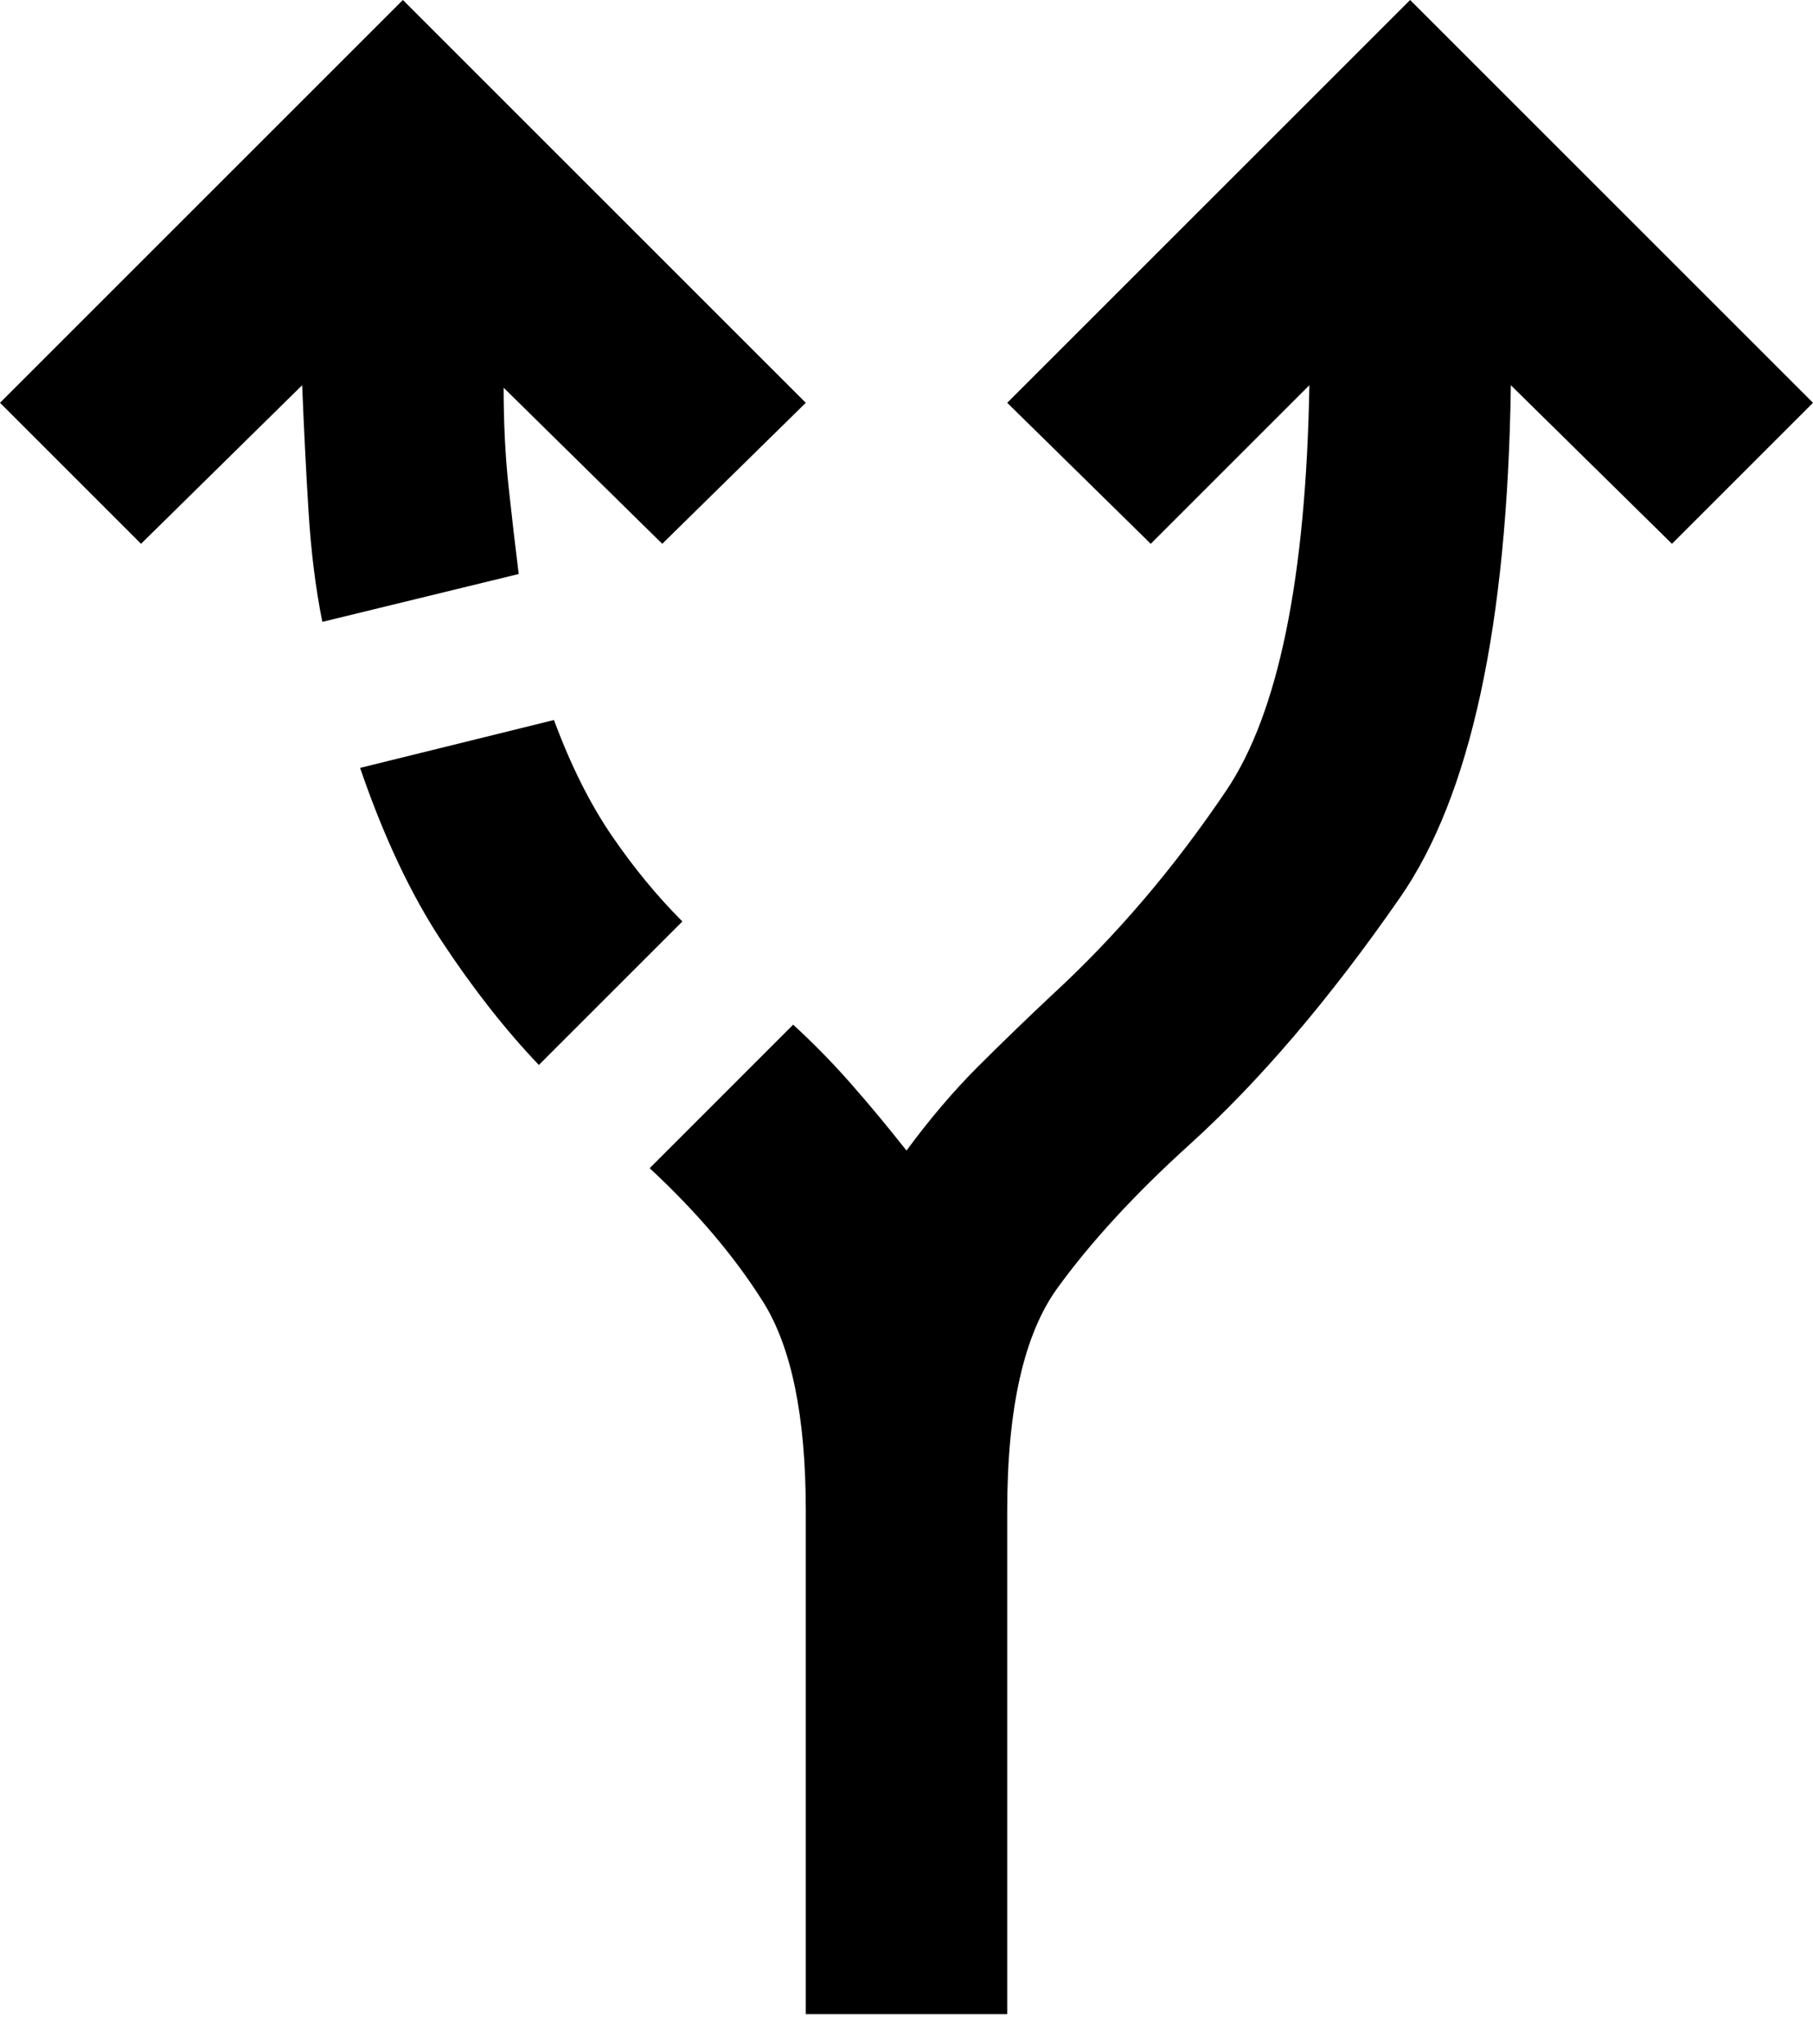 <svg width="47" height="53" viewBox="0 0 47 53" fill="none" xmlns="http://www.w3.org/2000/svg">
<path d="M20.889 52.222V39.167C20.889 36.73 20.519 34.924 19.779 33.749C19.039 32.574 18.06 31.42 16.842 30.289L20.562 26.568C21.085 27.047 21.585 27.558 22.064 28.103C22.543 28.648 23.021 29.224 23.5 29.832C24.109 29.005 24.73 28.277 25.362 27.646C25.994 27.016 26.635 26.396 27.286 25.785C28.94 24.262 30.441 22.499 31.79 20.497C33.139 18.495 33.857 14.992 33.944 9.988L29.832 14.1L26.111 10.444L36.556 0L47 10.444L43.344 14.1L39.167 9.988C39.08 16.211 38.122 20.639 36.294 23.273C34.467 25.907 32.639 28.049 30.811 29.701C29.419 30.963 28.287 32.193 27.417 33.391C26.546 34.589 26.111 36.514 26.111 39.167V52.222H20.889ZM8.356 16.124C8.181 15.253 8.062 14.296 7.998 13.251C7.933 12.207 7.879 11.119 7.833 9.988L3.656 14.1L0 10.444L10.444 0L20.889 10.444L17.168 14.1L13.056 10.053C13.056 10.967 13.099 11.827 13.186 12.633C13.273 13.438 13.36 14.189 13.447 14.883L8.356 16.124ZM13.969 27.613C13.099 26.699 12.262 25.632 11.458 24.414C10.653 23.195 9.946 21.694 9.335 19.91L14.361 18.669C14.796 19.844 15.297 20.845 15.863 21.672C16.428 22.499 17.038 23.239 17.69 23.892L13.969 27.613Z" fill="black"/>
</svg>

